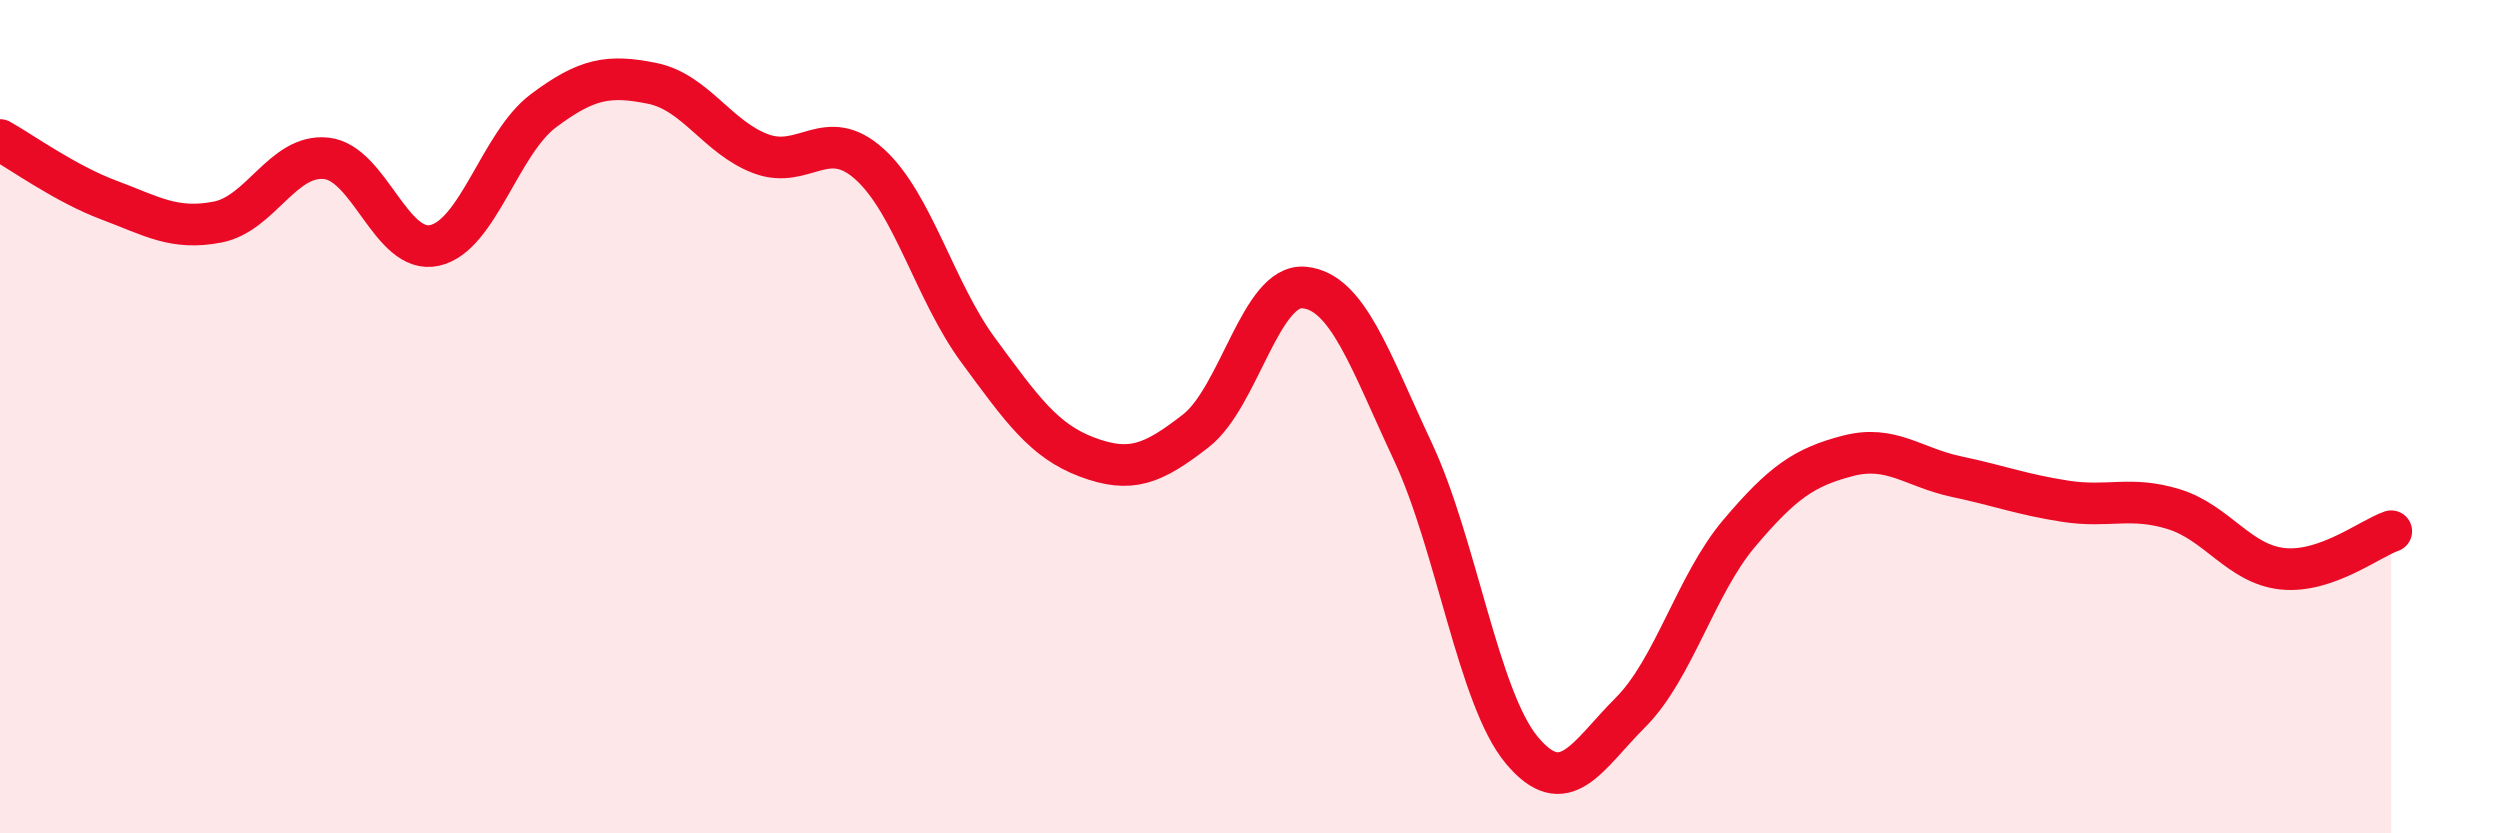
    <svg width="60" height="20" viewBox="0 0 60 20" xmlns="http://www.w3.org/2000/svg">
      <path
        d="M 0,3.36 C 0.52,3.65 1.57,4.41 2.61,4.8 C 3.65,5.19 4.18,5.53 5.22,5.33 C 6.26,5.13 6.79,3.69 7.83,3.8 C 8.87,3.91 9.39,6.12 10.43,5.89 C 11.47,5.66 12,3.44 13.04,2.66 C 14.08,1.88 14.61,1.79 15.65,2 C 16.69,2.21 17.22,3.3 18.26,3.69 C 19.3,4.08 19.83,3 20.87,3.94 C 21.91,4.88 22.44,7 23.48,8.41 C 24.52,9.82 25.05,10.58 26.09,10.97 C 27.13,11.36 27.66,11.15 28.7,10.34 C 29.74,9.53 30.26,6.8 31.3,6.9 C 32.34,7 32.87,8.62 33.91,10.84 C 34.95,13.06 35.48,16.75 36.52,18 C 37.56,19.25 38.09,18.14 39.13,17.1 C 40.17,16.06 40.7,14.03 41.74,12.8 C 42.78,11.57 43.31,11.21 44.35,10.94 C 45.39,10.67 45.92,11.22 46.96,11.44 C 48,11.66 48.53,11.87 49.57,12.03 C 50.61,12.19 51.13,11.9 52.17,12.22 C 53.21,12.54 53.74,13.54 54.78,13.65 C 55.82,13.76 56.87,12.93 57.39,12.75L57.39 20L0 20Z"
        fill="#EB0A25"
        opacity="0.1"
        stroke-linecap="round"
        stroke-linejoin="round"
      />
      <path
        d="M 0,3.36 C 0.52,3.65 1.57,4.41 2.61,4.8 C 3.65,5.19 4.18,5.53 5.22,5.33 C 6.26,5.13 6.79,3.69 7.83,3.8 C 8.87,3.91 9.39,6.12 10.43,5.89 C 11.47,5.66 12,3.44 13.04,2.66 C 14.08,1.88 14.61,1.79 15.65,2 C 16.69,2.21 17.22,3.3 18.26,3.69 C 19.3,4.08 19.83,3 20.87,3.94 C 21.91,4.88 22.44,7 23.48,8.41 C 24.52,9.82 25.05,10.58 26.09,10.97 C 27.13,11.36 27.66,11.15 28.7,10.34 C 29.74,9.53 30.26,6.8 31.3,6.9 C 32.34,7 32.87,8.62 33.91,10.84 C 34.95,13.06 35.48,16.75 36.52,18 C 37.56,19.25 38.09,18.14 39.13,17.1 C 40.17,16.06 40.7,14.03 41.74,12.8 C 42.78,11.57 43.31,11.21 44.35,10.94 C 45.39,10.67 45.92,11.22 46.96,11.44 C 48,11.66 48.53,11.87 49.57,12.03 C 50.61,12.19 51.13,11.9 52.17,12.22 C 53.21,12.54 53.74,13.54 54.78,13.65 C 55.82,13.76 56.87,12.93 57.39,12.75"
        stroke="#EB0A25"
        stroke-width="1"
        fill="none"
        stroke-linecap="round"
        stroke-linejoin="round"
      />
    </svg>
  